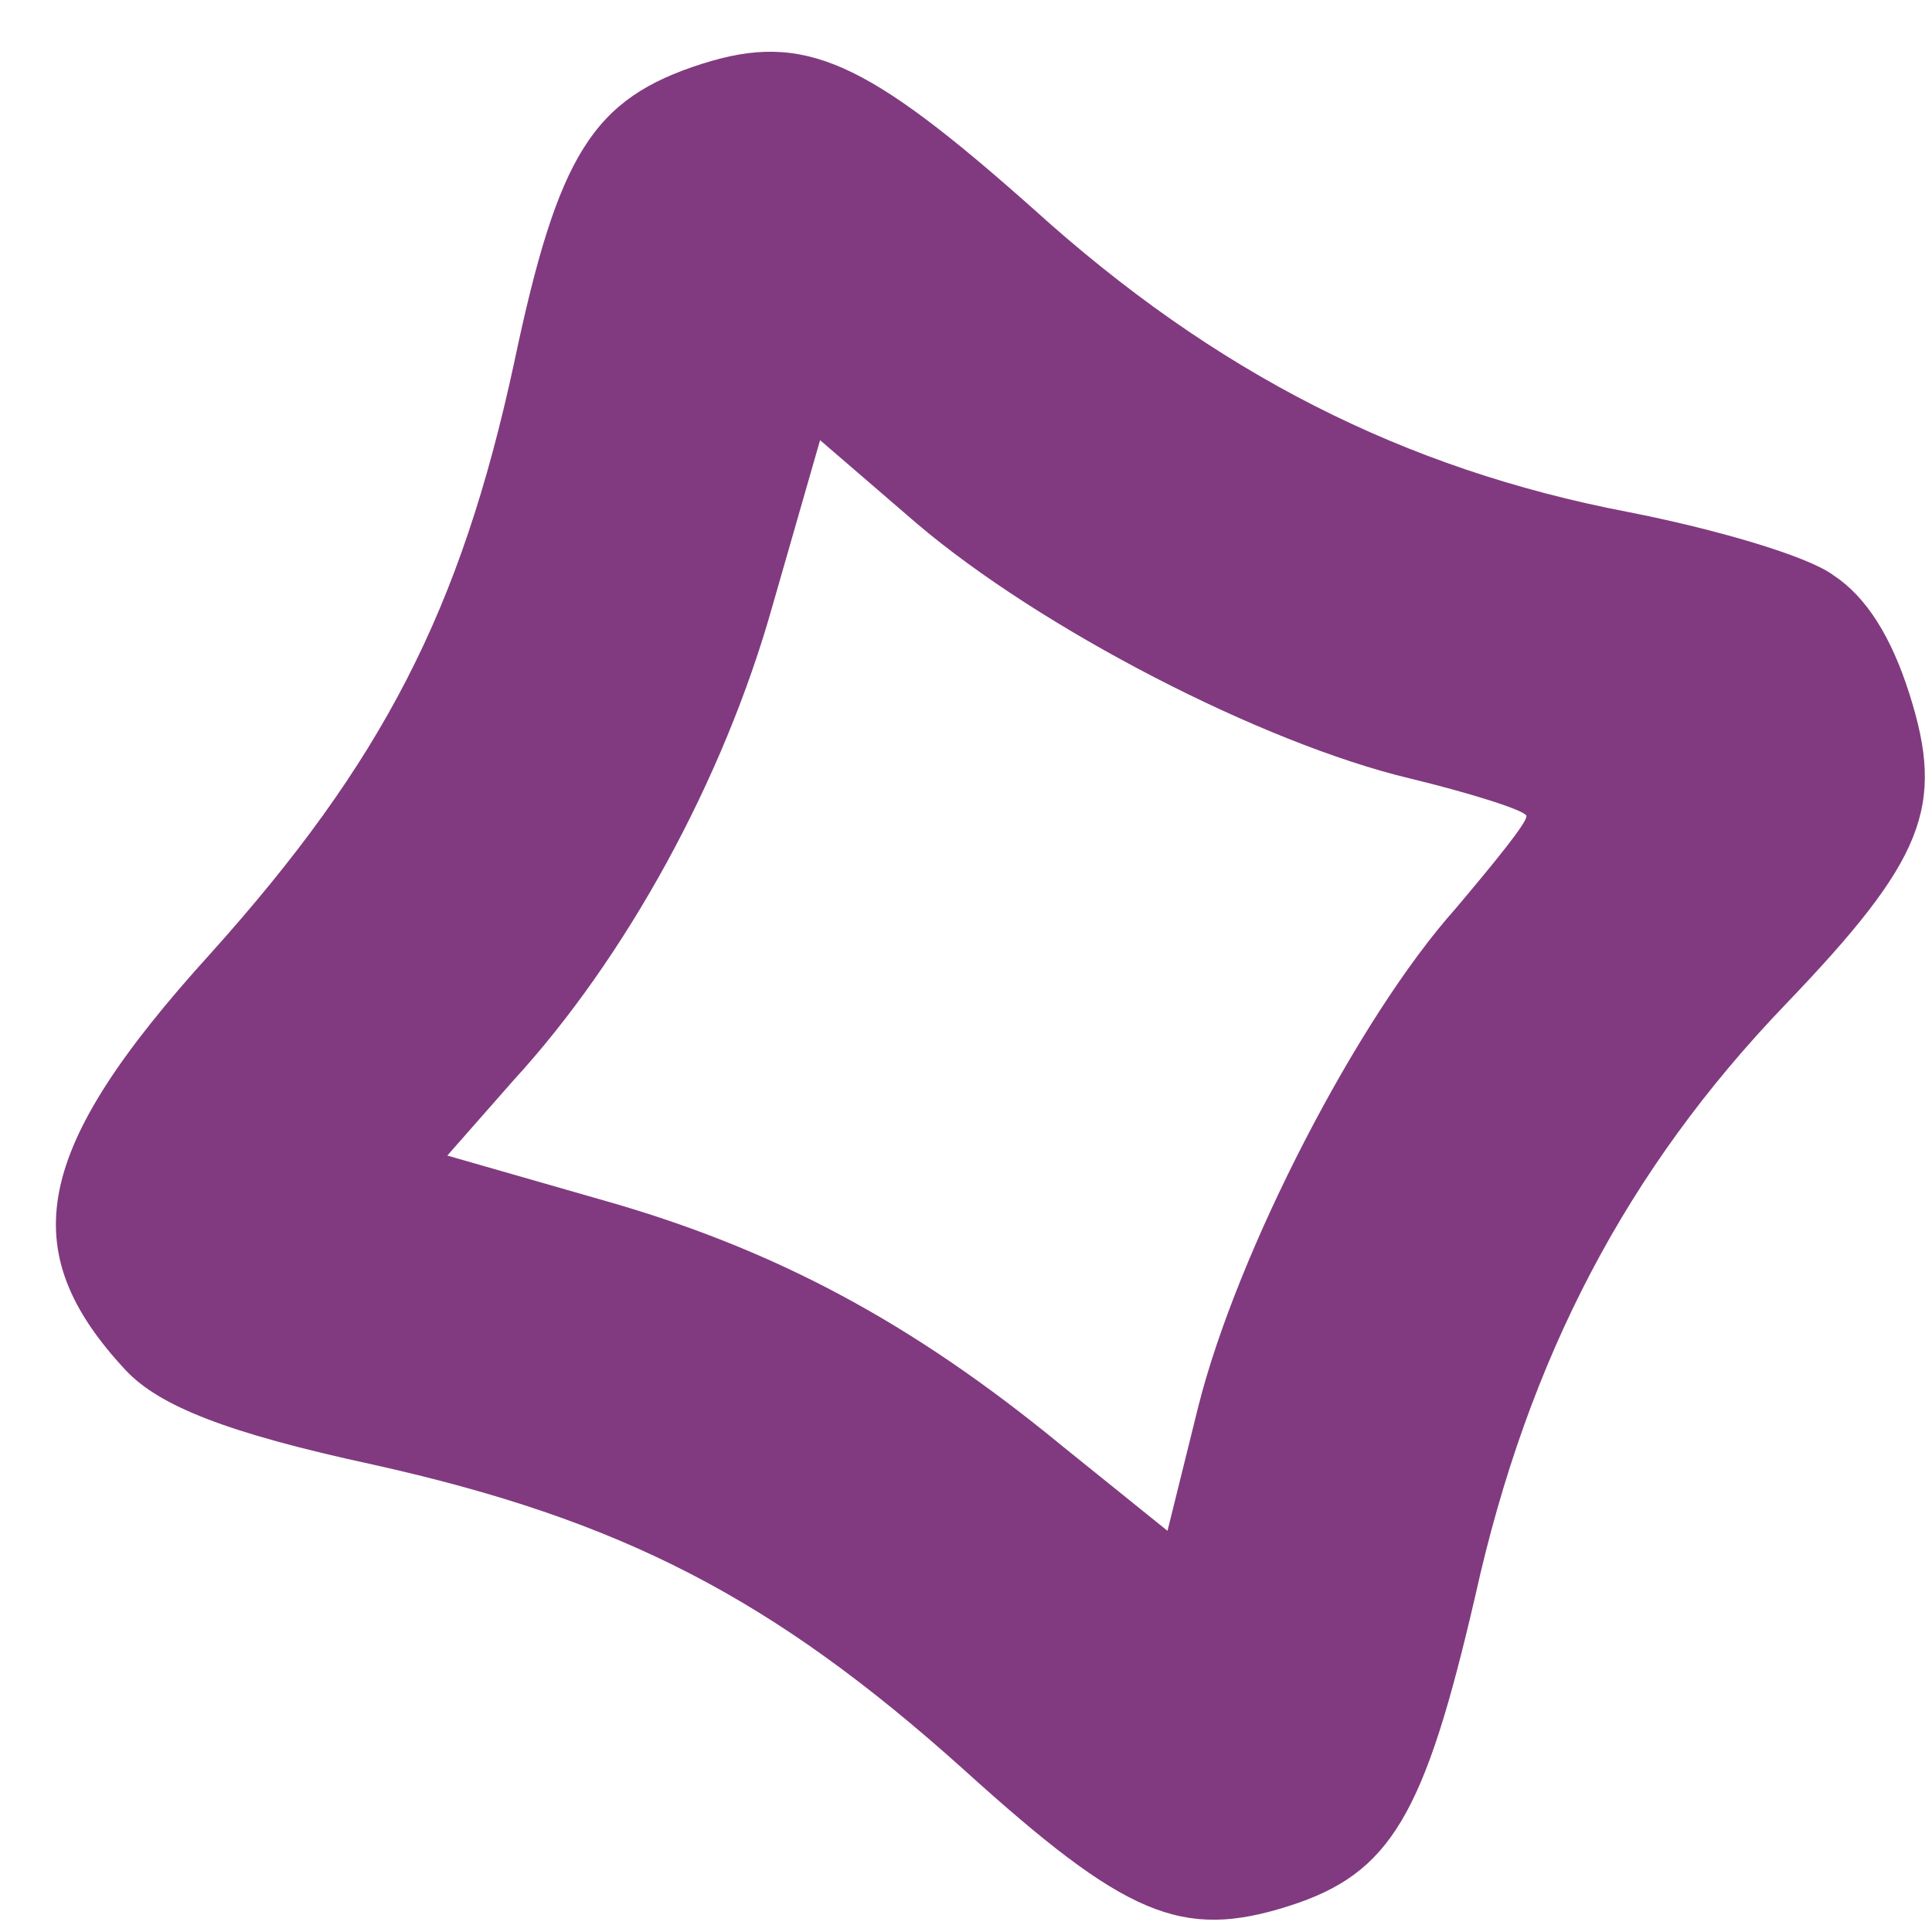 <?xml version="1.0" encoding="UTF-8"?> <svg xmlns="http://www.w3.org/2000/svg" width="17" height="17" viewBox="0 0 17 17" fill="none"> <path d="M16.133 5.062C15.901 4.889 15.084 4.654 14.33 4.506C12.353 4.128 10.686 3.28 9.097 1.842C7.618 0.527 7.078 0.275 6.179 0.561C5.216 0.868 4.911 1.354 4.524 3.192C4.053 5.375 3.364 6.708 1.85 8.393C0.293 10.109 0.116 10.996 1.108 12.059C1.403 12.371 1.991 12.608 3.281 12.887C5.47 13.374 6.803 14.063 8.487 15.577C9.903 16.858 10.396 17.073 11.342 16.771C12.241 16.485 12.536 15.967 12.982 14.039C13.447 11.946 14.316 10.291 15.71 8.839C16.931 7.566 17.118 7.1 16.801 6.105C16.643 5.607 16.424 5.253 16.133 5.062ZM12.807 7.996C11.948 8.959 10.887 11.012 10.544 12.376L10.273 13.47L9.346 12.723C8.028 11.639 6.812 10.984 5.278 10.553L3.936 10.168L4.52 9.504C5.504 8.431 6.366 6.866 6.797 5.332L7.216 3.873L8.069 4.608C9.159 5.534 11.106 6.54 12.407 6.85C12.944 6.98 13.416 7.13 13.431 7.178C13.446 7.227 13.154 7.585 12.807 7.996Z" fill="#813A7F"></path> </svg> 